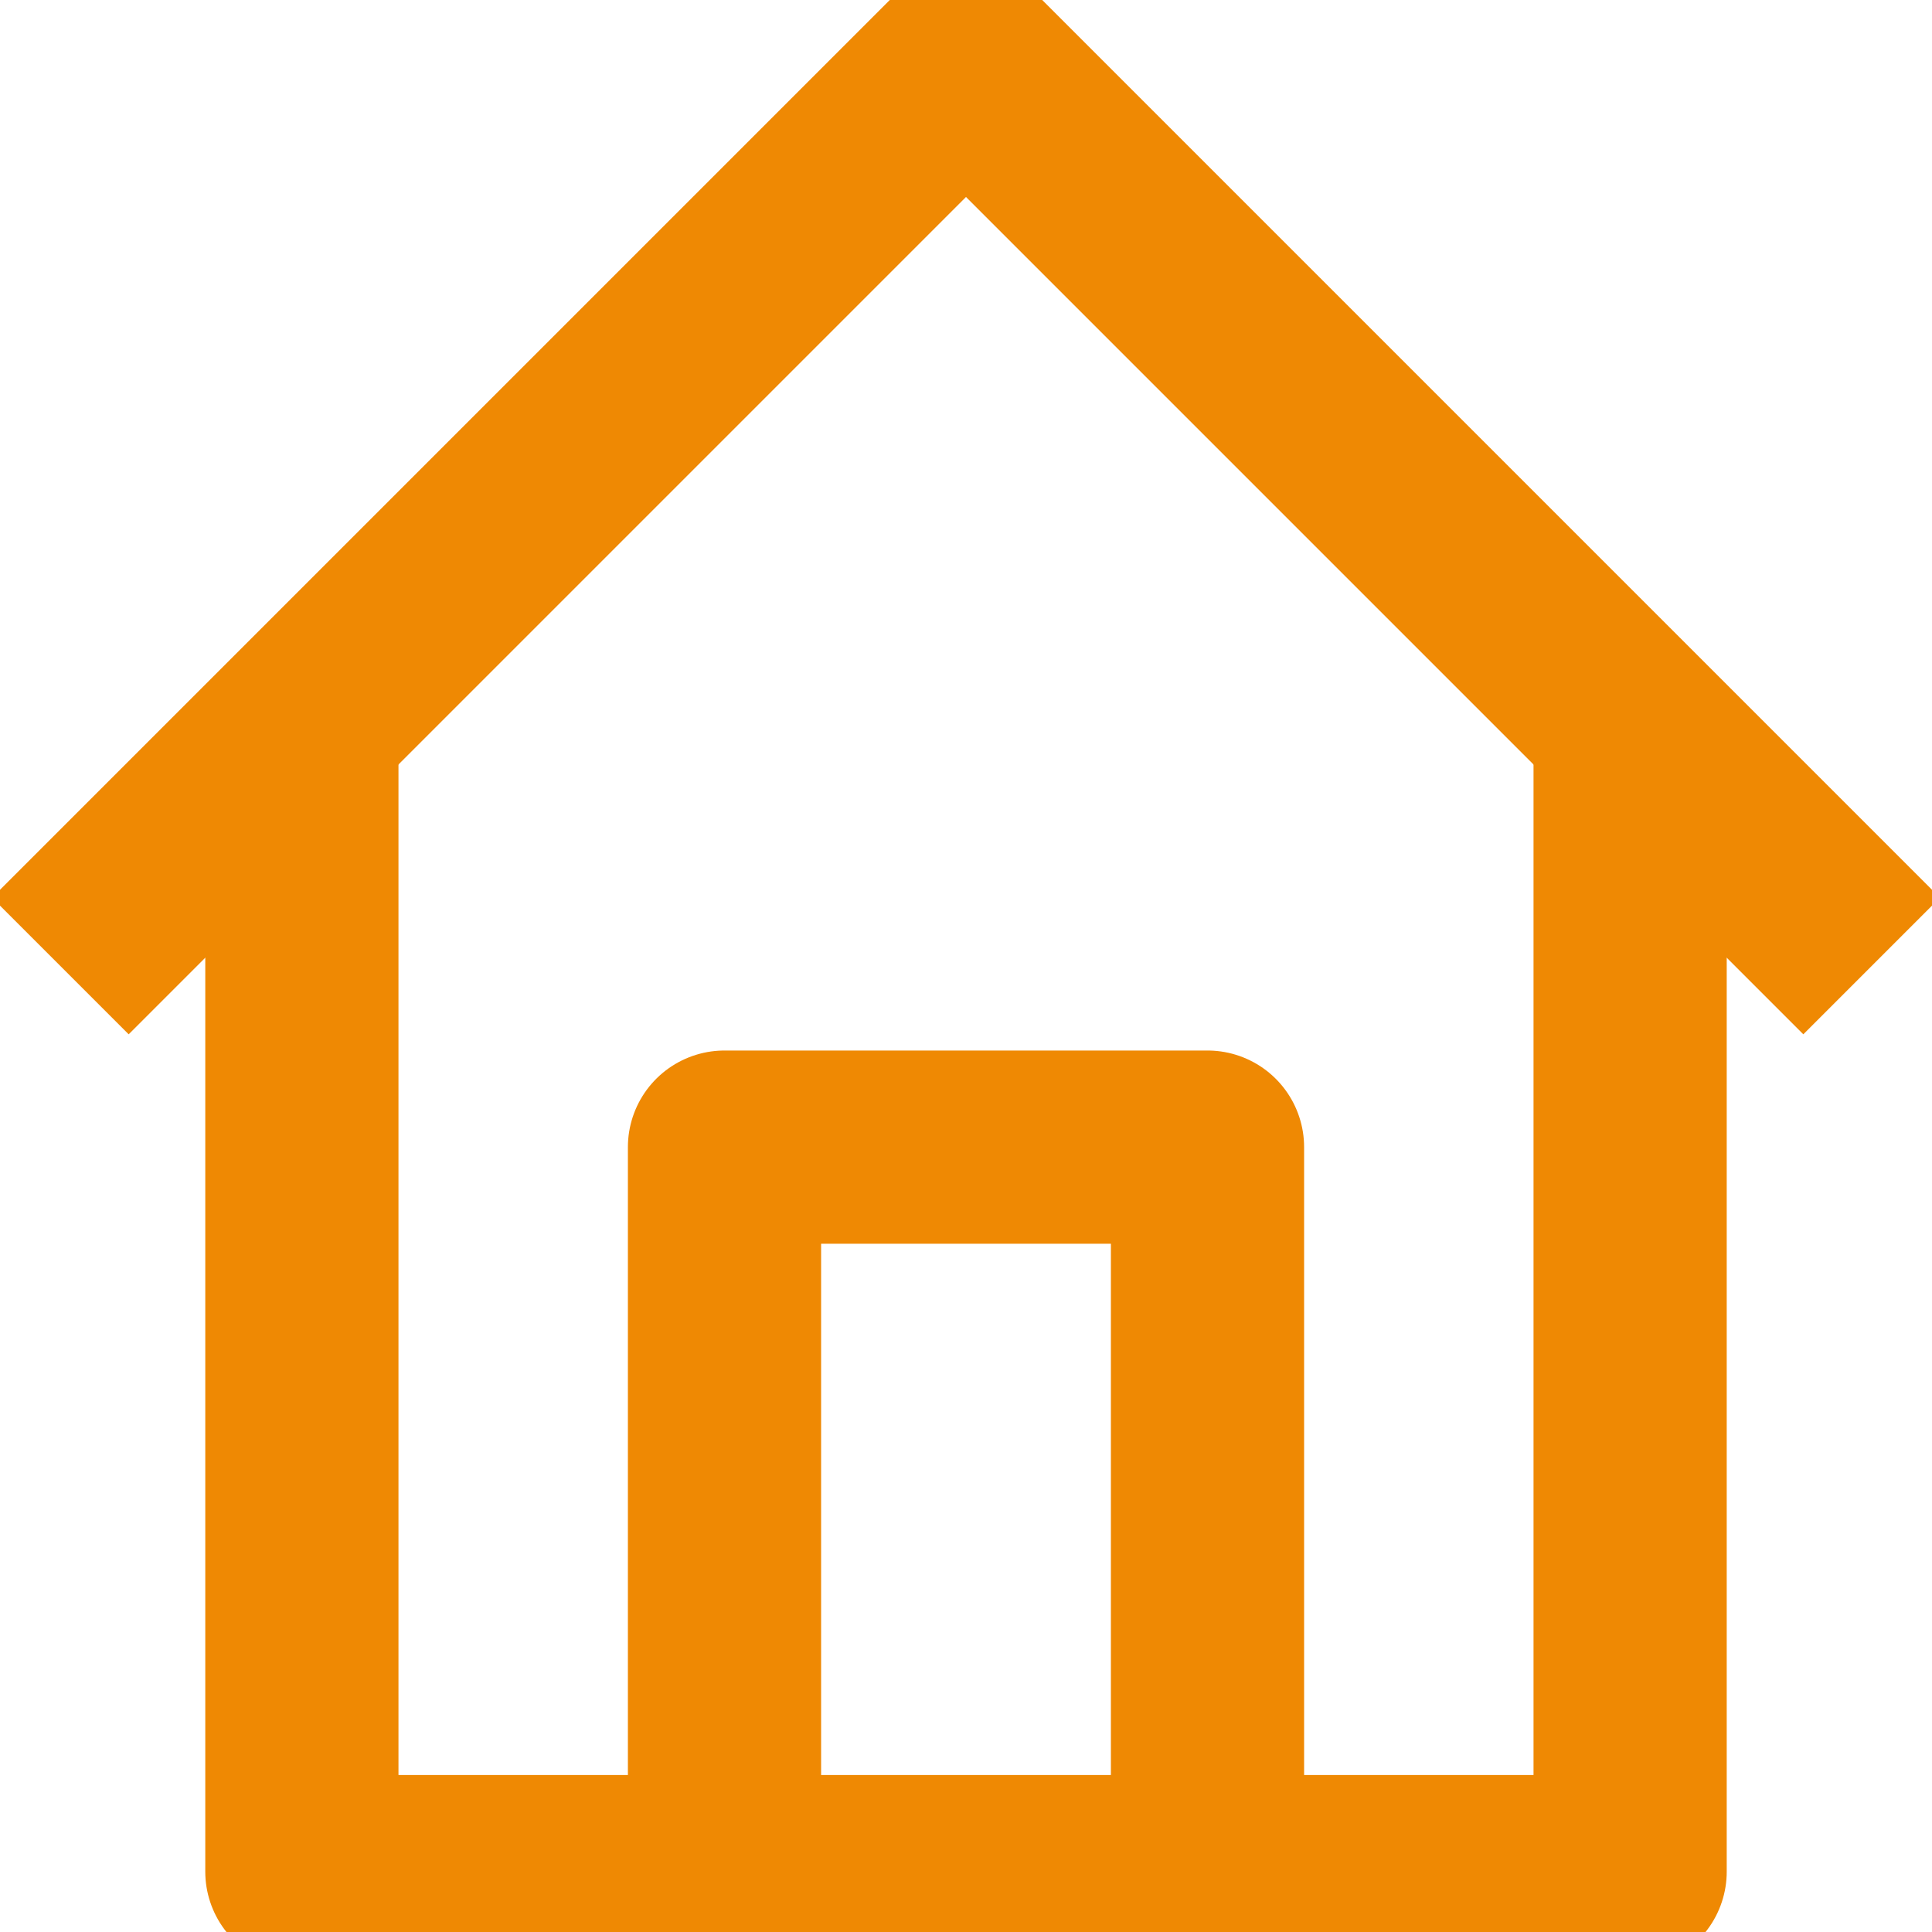 <svg xmlns="http://www.w3.org/2000/svg" width="20" height="20" viewBox="0 0 20 20" fill="none"><g clip-path="url(#clip0_203_726)"><path d="M0.625 10L10 0.625L19.375 10" stroke="#EF8903" stroke-width="2" stroke-linejoin="round"></path><path d="M16.875 7.5V19.375H3.125V7.5" stroke="#EF8903" stroke-width="2" stroke-linejoin="round"></path><path d="M7.5 19.375V11.875H12.5V19.375" stroke="#EF8903" stroke-width="2" stroke-linejoin="round"></path></g><defs><clipPath id="clip0_203_726"><rect width="20" height="20" fill="white"></rect></clipPath></defs></svg>